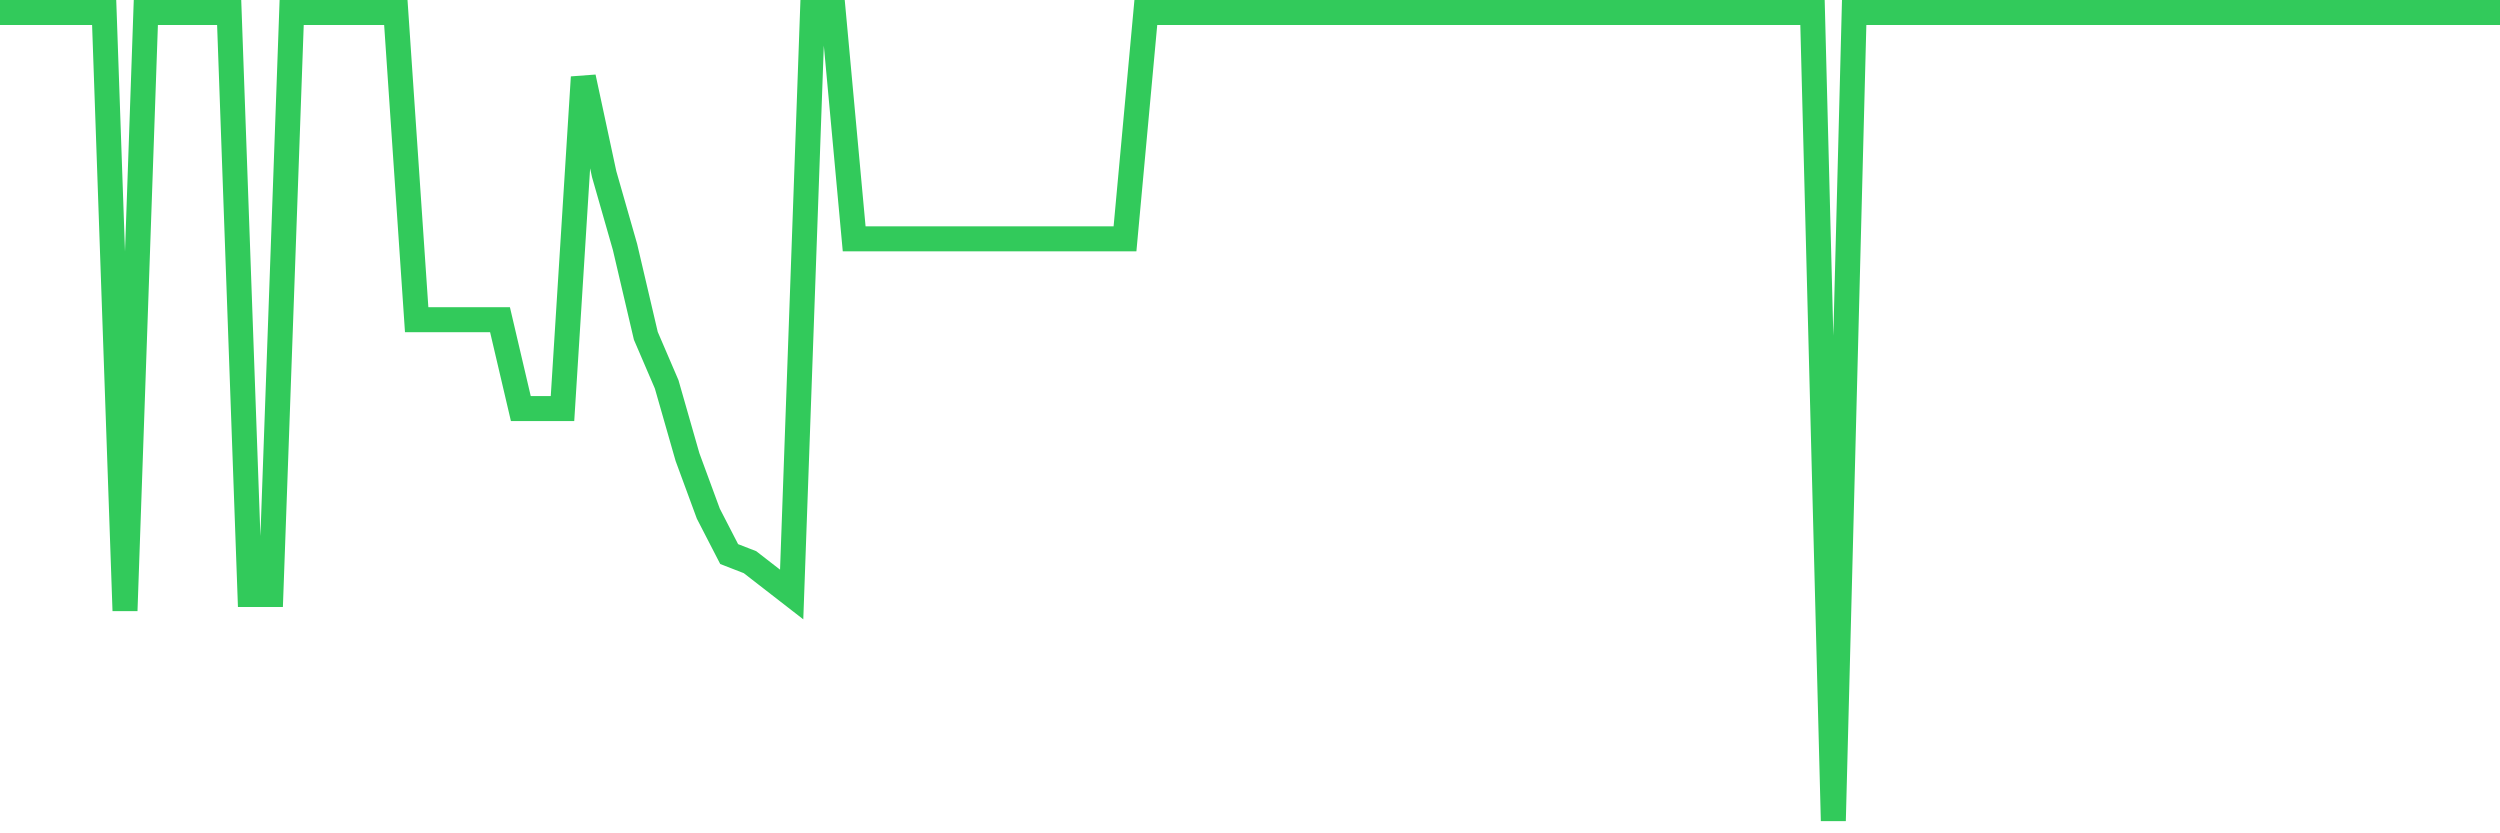 <svg
  xmlns="http://www.w3.org/2000/svg"
  xmlns:xlink="http://www.w3.org/1999/xlink"
  width="120"
  height="40"
  viewBox="0 0 120 40"
  preserveAspectRatio="none"
>
  <polyline
    points="0,0.6 1,0.6 2,0.6 3,0.6 4,0.6 5,0.6 6,29.312 7,0.6 8,0.6 9,0.6 10,0.6 11,0.6 12,28.536 13,28.536 14,0.6 15,0.6 16,0.6 17,0.6 18,0.6 19,0.6 20,15.344 21,15.344 22,15.344 23,15.344 24,15.344 25,19.612 26,19.612 27,19.612 28,3.704 29,8.36 30,11.852 31,16.12 32,18.448 33,21.94 34,24.656 35,26.596 36,26.984 37,27.76 38,28.536 39,0.6 40,0.6 41,11.464 42,11.464 43,11.464 44,11.464 45,11.464 46,11.464 47,11.464 48,11.464 49,11.464 50,11.464 51,11.464 52,11.464 53,11.464 54,11.464 55,0.6 56,0.6 57,0.6 58,0.6 59,0.6 60,0.6 61,0.6 62,0.6 63,0.6 64,0.6 65,0.6 66,0.6 67,0.6 68,0.6 69,0.6 70,0.6 71,0.6 72,0.6 73,0.6 74,0.6 75,0.6 76,0.6 77,0.6 78,0.6 79,0.6 80,0.6 81,0.6 82,0.6 83,0.6 84,0.6 85,0.6 86,0.6 87,0.6 88,39.4 89,0.6 90,0.6 91,0.6 92,0.6 93,0.6 94,0.6 95,0.6 96,0.6 97,0.6 98,0.6 99,0.6 100,0.6 101,0.6 102,0.6 103,0.6 104,0.6 105,0.6 106,0.6 107,0.6 108,0.6 109,0.6 110,0.6 111,0.6 112,0.6 113,0.6 114,0.6 115,0.6 116,0.6 117,0.6 118,0.6 119,0.6 120,0.6"
    fill="none"
    stroke="#32ca5b"
    stroke-width="1.2"
  >
  </polyline>
</svg>